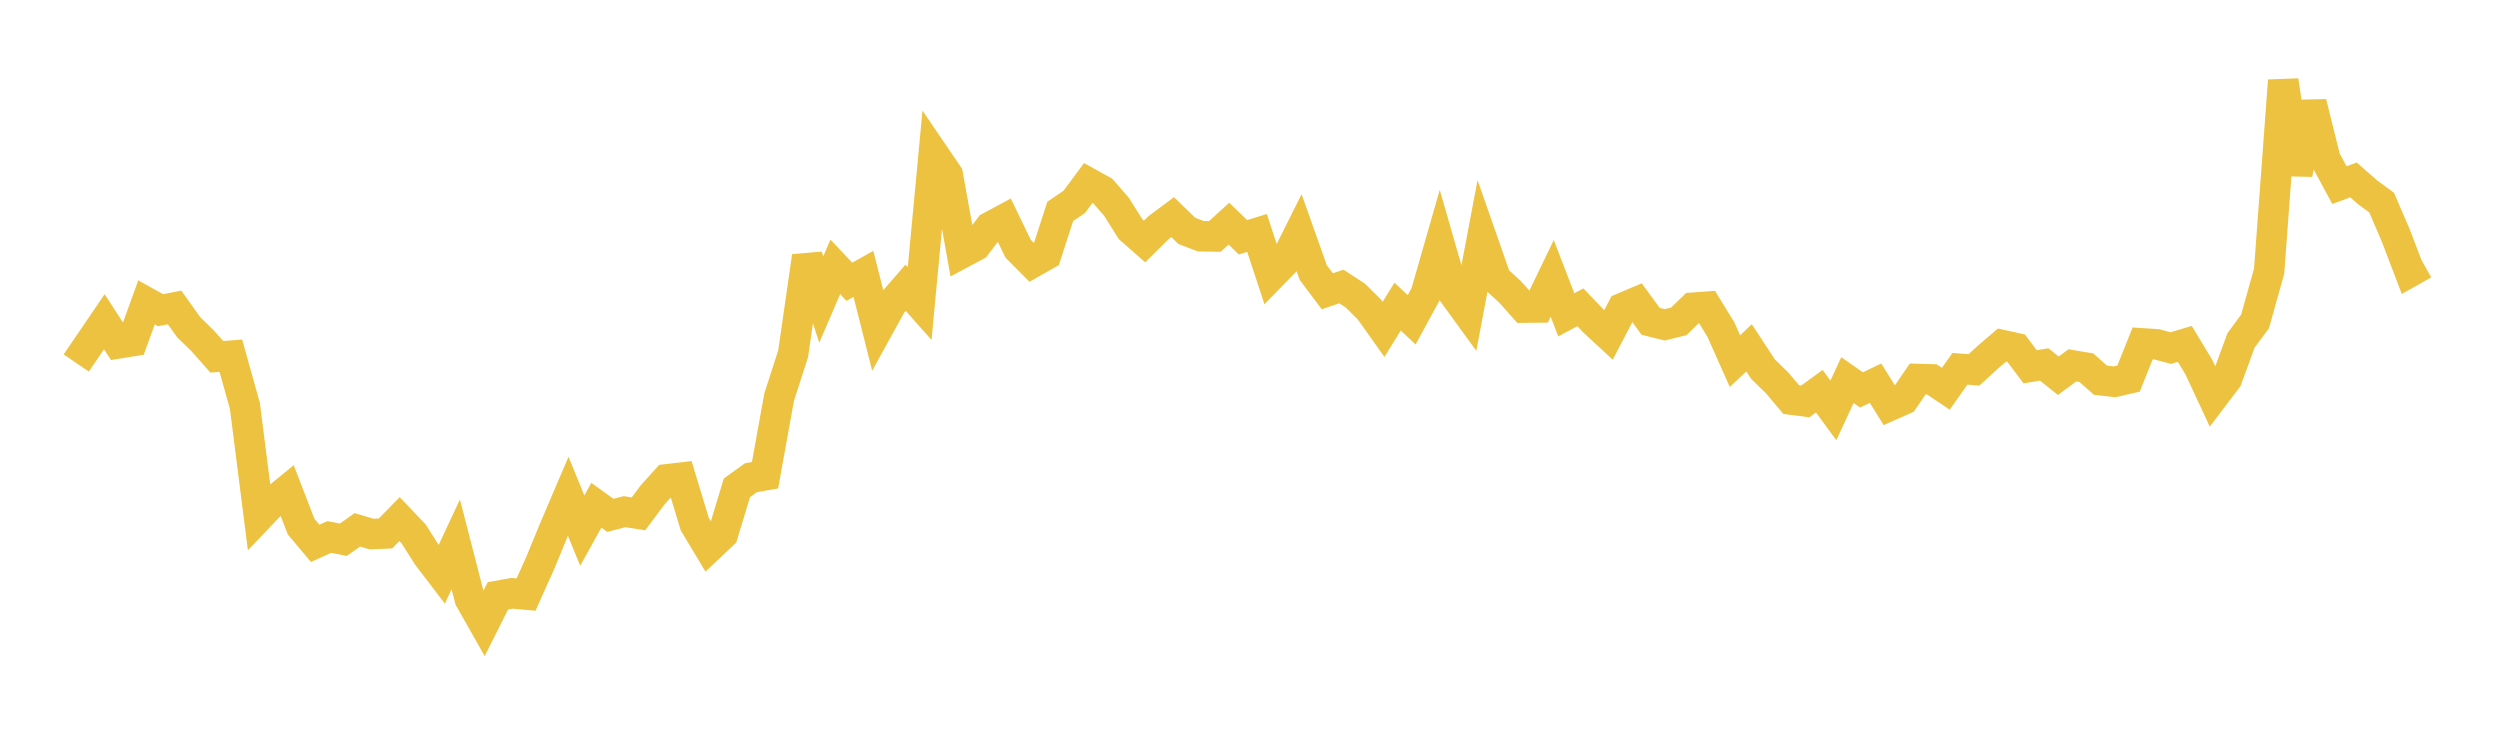 <svg width="164" height="48" xmlns="http://www.w3.org/2000/svg" xmlns:xlink="http://www.w3.org/1999/xlink"><path fill="none" stroke="rgb(237,194,64)" stroke-width="2" d="M5,23.812L5.922,22.462L6.844,21.106L7.766,22.527L8.689,22.379L9.611,19.836L10.533,20.349L11.455,20.169L12.377,21.465L13.299,22.363L14.222,23.408L15.144,23.335L16.066,26.633L16.988,33.888L17.91,32.92L18.832,32.164L19.754,34.547L20.677,35.643L21.599,35.228L22.521,35.406L23.443,34.758L24.365,35.033L25.287,34.997L26.21,34.052L27.132,35.02L28.054,36.473L28.976,37.68L29.898,35.709L30.82,39.289L31.743,40.92L32.665,39.085L33.587,38.92L34.509,39.005L35.431,36.953L36.353,34.713L37.275,32.555L38.198,34.808L39.12,33.145L40.042,33.808L40.964,33.566L41.886,33.707L42.808,32.47L43.731,31.445L44.653,31.336L45.575,34.378L46.497,35.918L47.419,35.048L48.341,32.002L49.263,31.338L50.186,31.178L51.108,26.067L52.03,23.203L52.952,16.813L53.874,19.651L54.796,17.51L55.719,18.483L56.641,17.966L57.563,21.615L58.485,19.941L59.407,18.877L60.329,19.915L61.251,10.114L62.174,11.469L63.096,16.605L64.018,16.113L64.94,14.892L65.862,14.397L66.784,16.308L67.707,17.238L68.629,16.715L69.551,13.867L70.473,13.241L71.395,11.995L72.317,12.506L73.24,13.562L74.162,15.03L75.084,15.841L76.006,14.93L76.928,14.245L77.85,15.145L78.772,15.497L79.695,15.512L80.617,14.67L81.539,15.566L82.461,15.283L83.383,18.082L84.305,17.136L85.228,15.289L86.15,17.882L87.072,19.108L87.994,18.795L88.916,19.394L89.838,20.31L90.76,21.607L91.683,20.112L92.605,20.981L93.527,19.287L94.449,16.075L95.371,19.283L96.293,20.553L97.216,15.668L98.138,18.303L99.06,19.145L99.982,20.181L100.904,20.171L101.826,18.259L102.749,20.653L103.671,20.16L104.593,21.123L105.515,21.974L106.437,20.208L107.359,19.815L108.281,21.079L109.204,21.309L110.126,21.083L111.048,20.188L111.97,20.121L112.892,21.623L113.814,23.69L114.737,22.817L115.659,24.223L116.581,25.117L117.503,26.214L118.425,26.334L119.347,25.664L120.269,26.922L121.192,24.935L122.114,25.58L123.036,25.135L123.958,26.62L124.88,26.212L125.802,24.86L126.725,24.887L127.647,25.502L128.569,24.194L129.491,24.265L130.413,23.423L131.335,22.634L132.257,22.837L133.18,24.064L134.102,23.907L135.024,24.649L135.946,23.968L136.868,24.122L137.79,24.942L138.713,25.047L139.635,24.834L140.557,22.527L141.479,22.588L142.401,22.833L143.323,22.56L144.246,24.084L145.168,26.062L146.09,24.845L147.012,22.331L147.934,21.079L148.856,17.783L149.778,5.286L150.701,11.412L151.623,6.738L152.545,10.44L153.467,12.144L154.389,11.804L155.311,12.612L156.234,13.29L157.156,15.43L158.078,17.844L159,17.326"></path></svg>